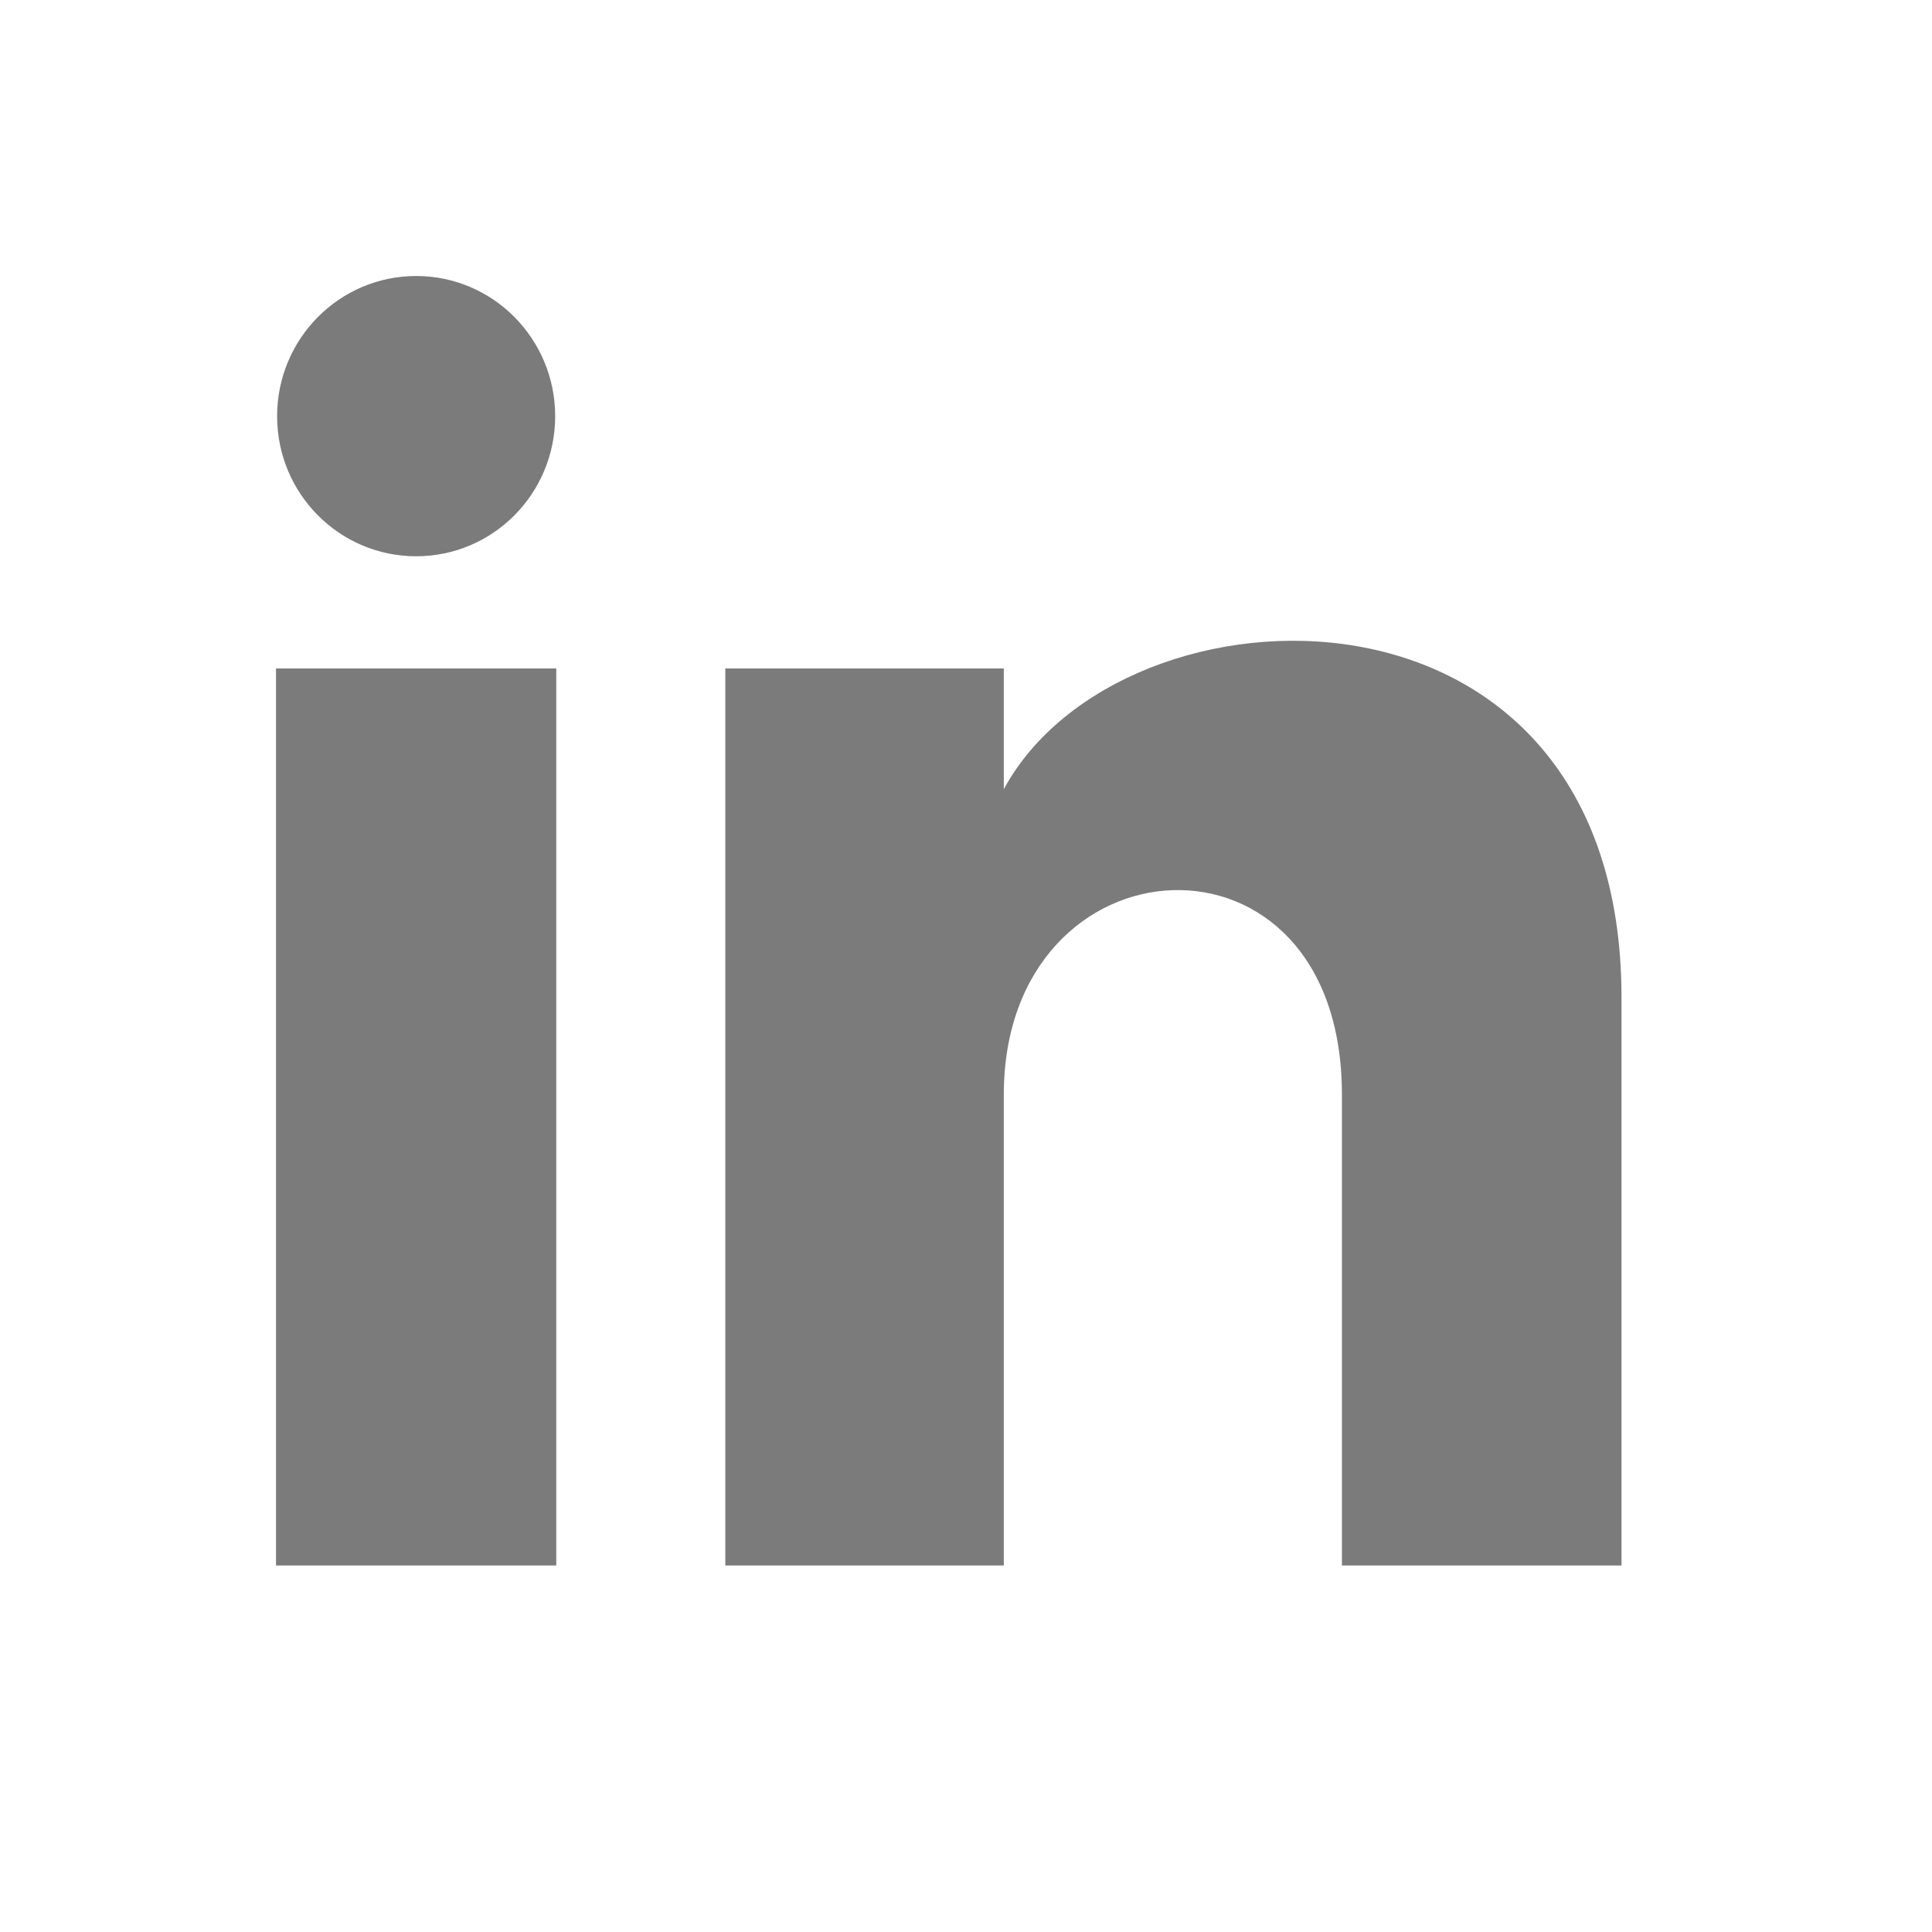 <svg width="14" height="14" viewBox="0 0 14 14" fill="none" xmlns="http://www.w3.org/2000/svg">
<path d="M4.023 3.016C4.023 3.577 3.572 4.031 3.016 4.031C2.459 4.031 2.008 3.577 2.008 3.016C2.008 2.455 2.459 2 3.016 2C3.572 2 4.023 2.455 4.023 3.016ZM4.031 4.844H2V11.344H4.031V4.844ZM7.274 4.844H5.256V11.344H7.274V7.932C7.274 6.034 9.724 5.879 9.724 7.932V11.344H11.75V7.228C11.75 4.027 8.125 4.143 7.274 5.719V4.844Z" fill="#7B7B7B"/>
</svg>
